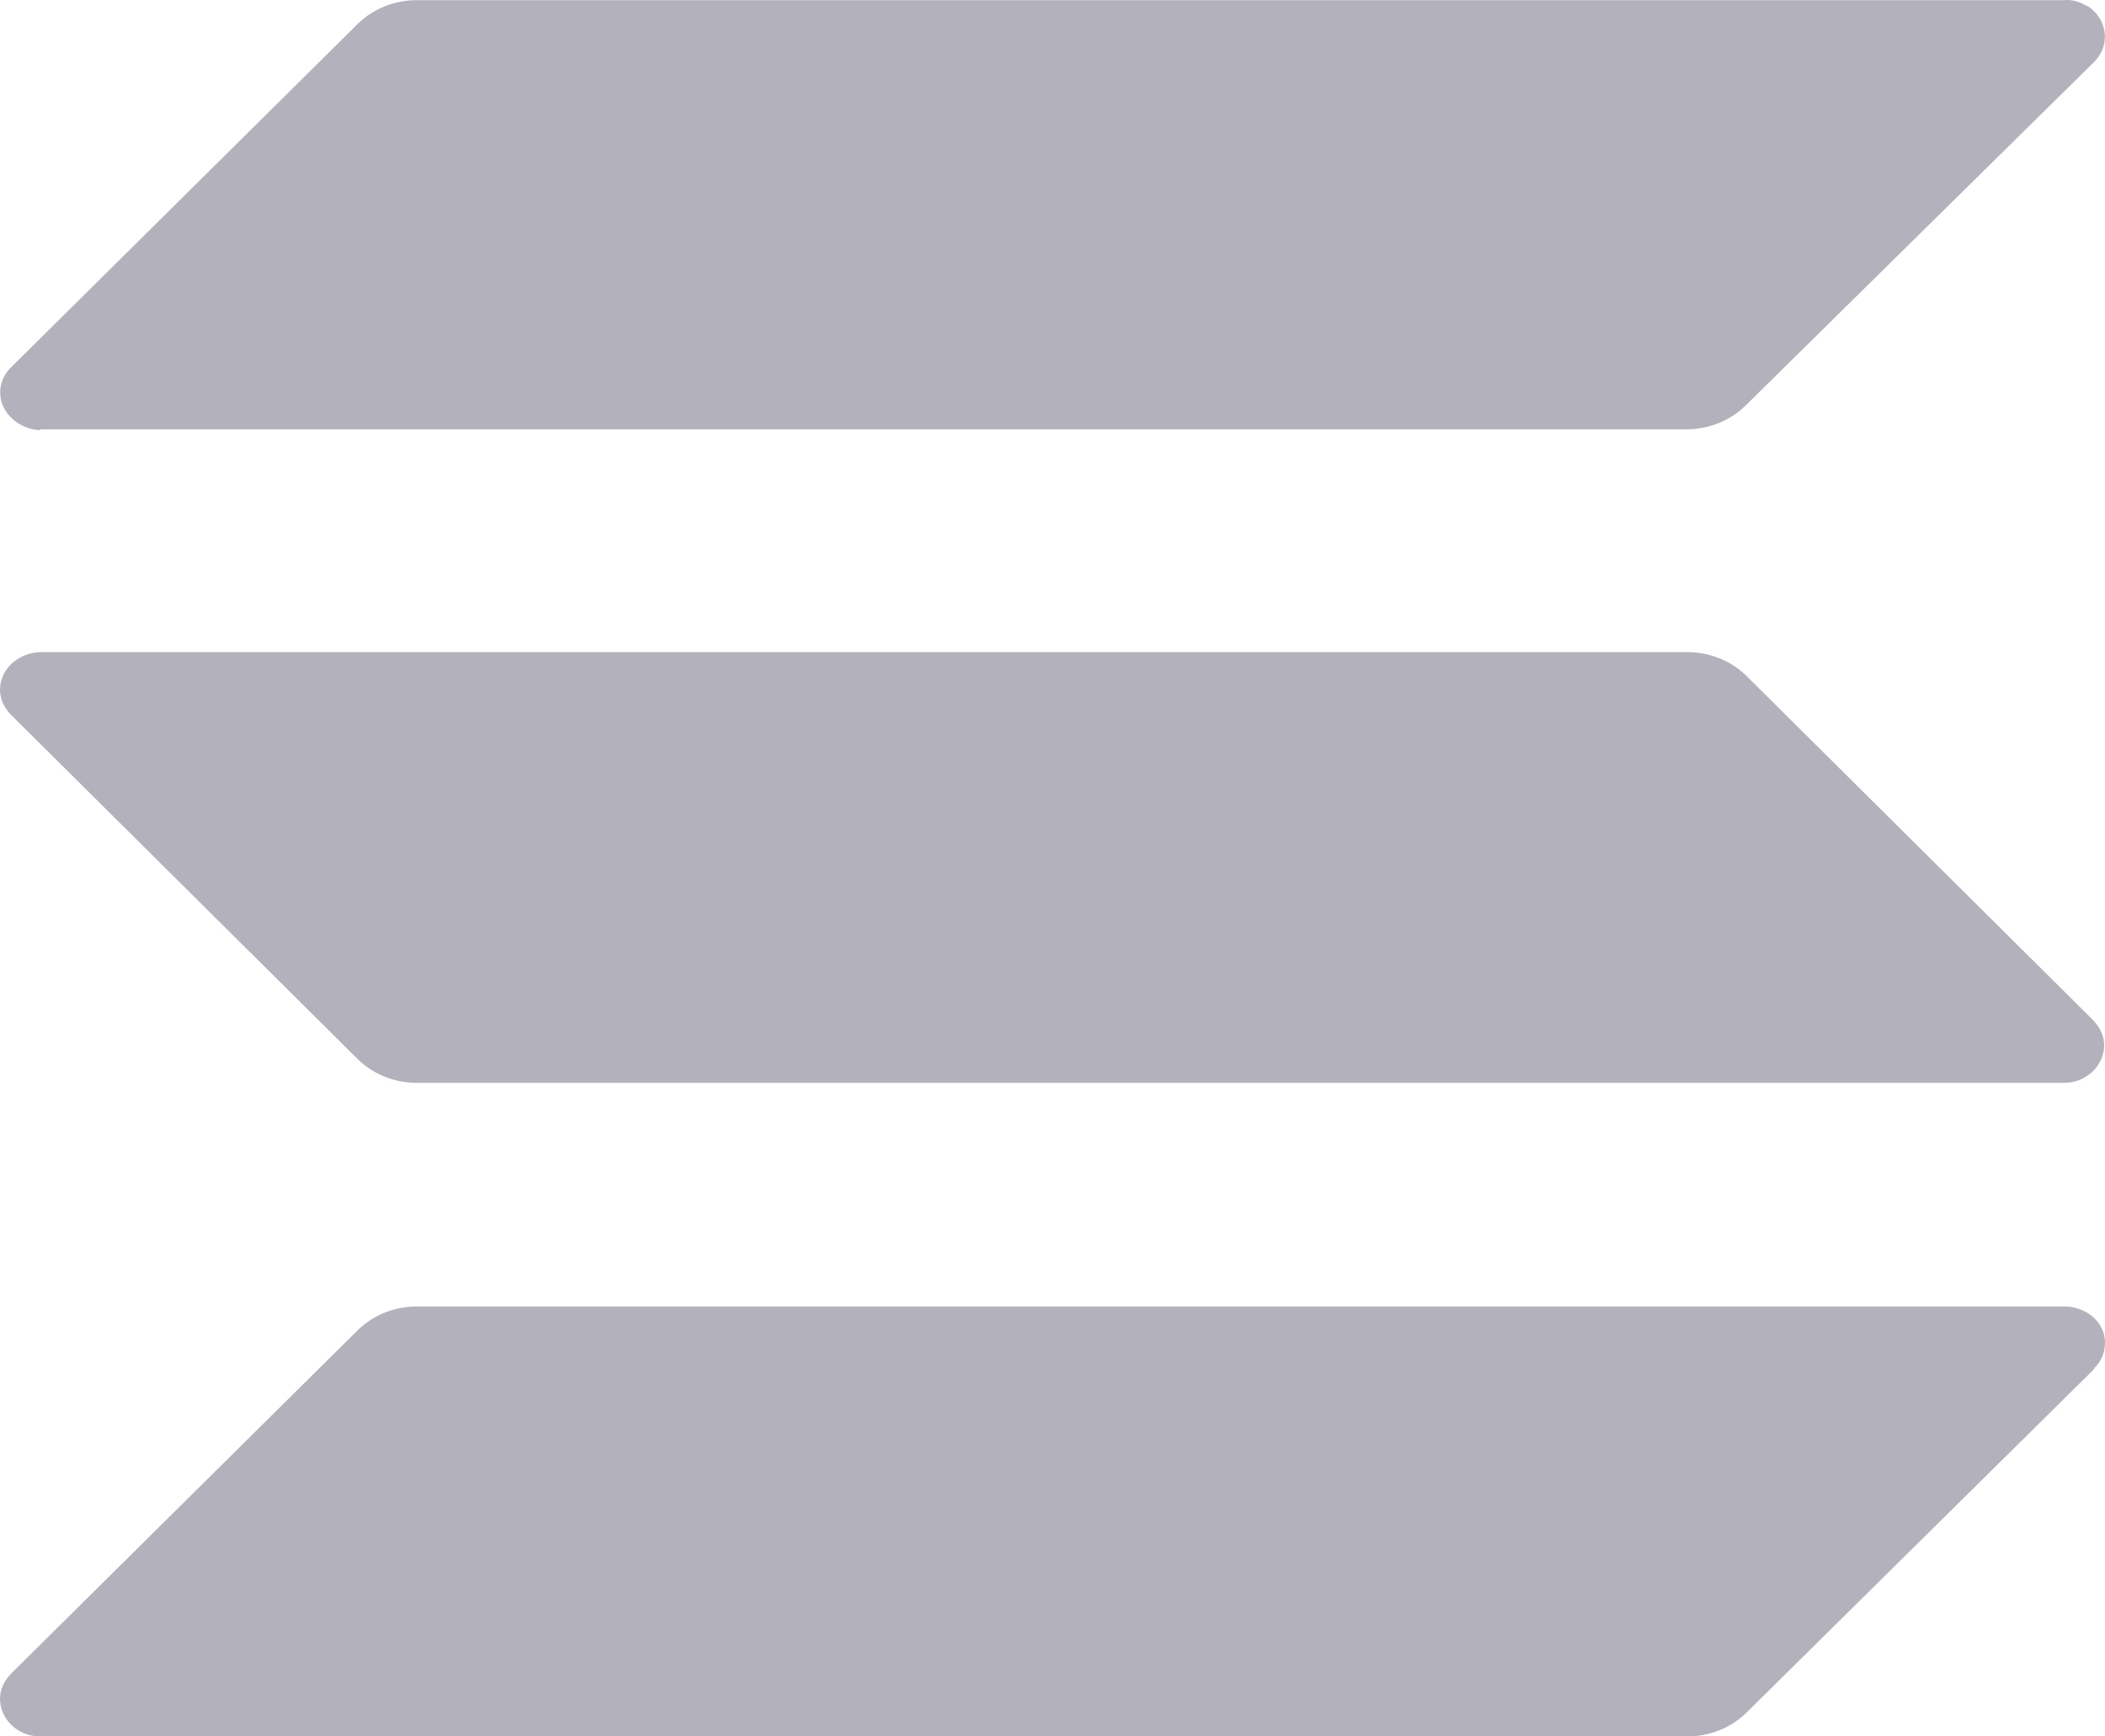 <svg width="120" height="99" viewBox="0 0 120 99" fill="none" xmlns="http://www.w3.org/2000/svg">
<path d="M119.37 78.066L99.548 97.658C98.675 98.508 97.464 99 96.204 99H2.278C1.018 99 0 98.016 0 96.853C0 96.316 0.242 95.824 0.63 95.421L20.404 75.829C21.276 74.979 22.488 74.487 23.748 74.487H117.674C118.934 74.487 120 75.382 120 76.545C120 77.081 119.806 77.618 119.37 78.021M99.548 38.523C98.675 37.673 97.464 37.181 96.204 37.181H2.278C1.018 37.225 0 38.165 0 39.328C0 39.865 0.242 40.357 0.63 40.759L20.404 60.397C21.276 61.246 22.488 61.738 23.748 61.738H117.674C118.934 61.738 119.952 60.754 119.952 59.591C119.952 59.054 119.709 58.562 119.321 58.16L99.548 38.523ZM2.278 24.477H96.155C97.415 24.477 98.627 23.985 99.499 23.135L119.37 3.542C120.242 2.692 120.194 1.351 119.273 0.545C119.176 0.456 119.079 0.366 118.934 0.322C118.546 0.098 118.11 -0.036 117.674 0.009H23.748C22.488 0.009 21.276 0.501 20.404 1.351L0.63 20.943C-0.242 21.793 -0.194 23.135 0.775 23.94C1.212 24.298 1.745 24.522 2.326 24.522" fill="#B3B2BC"/>
</svg>
